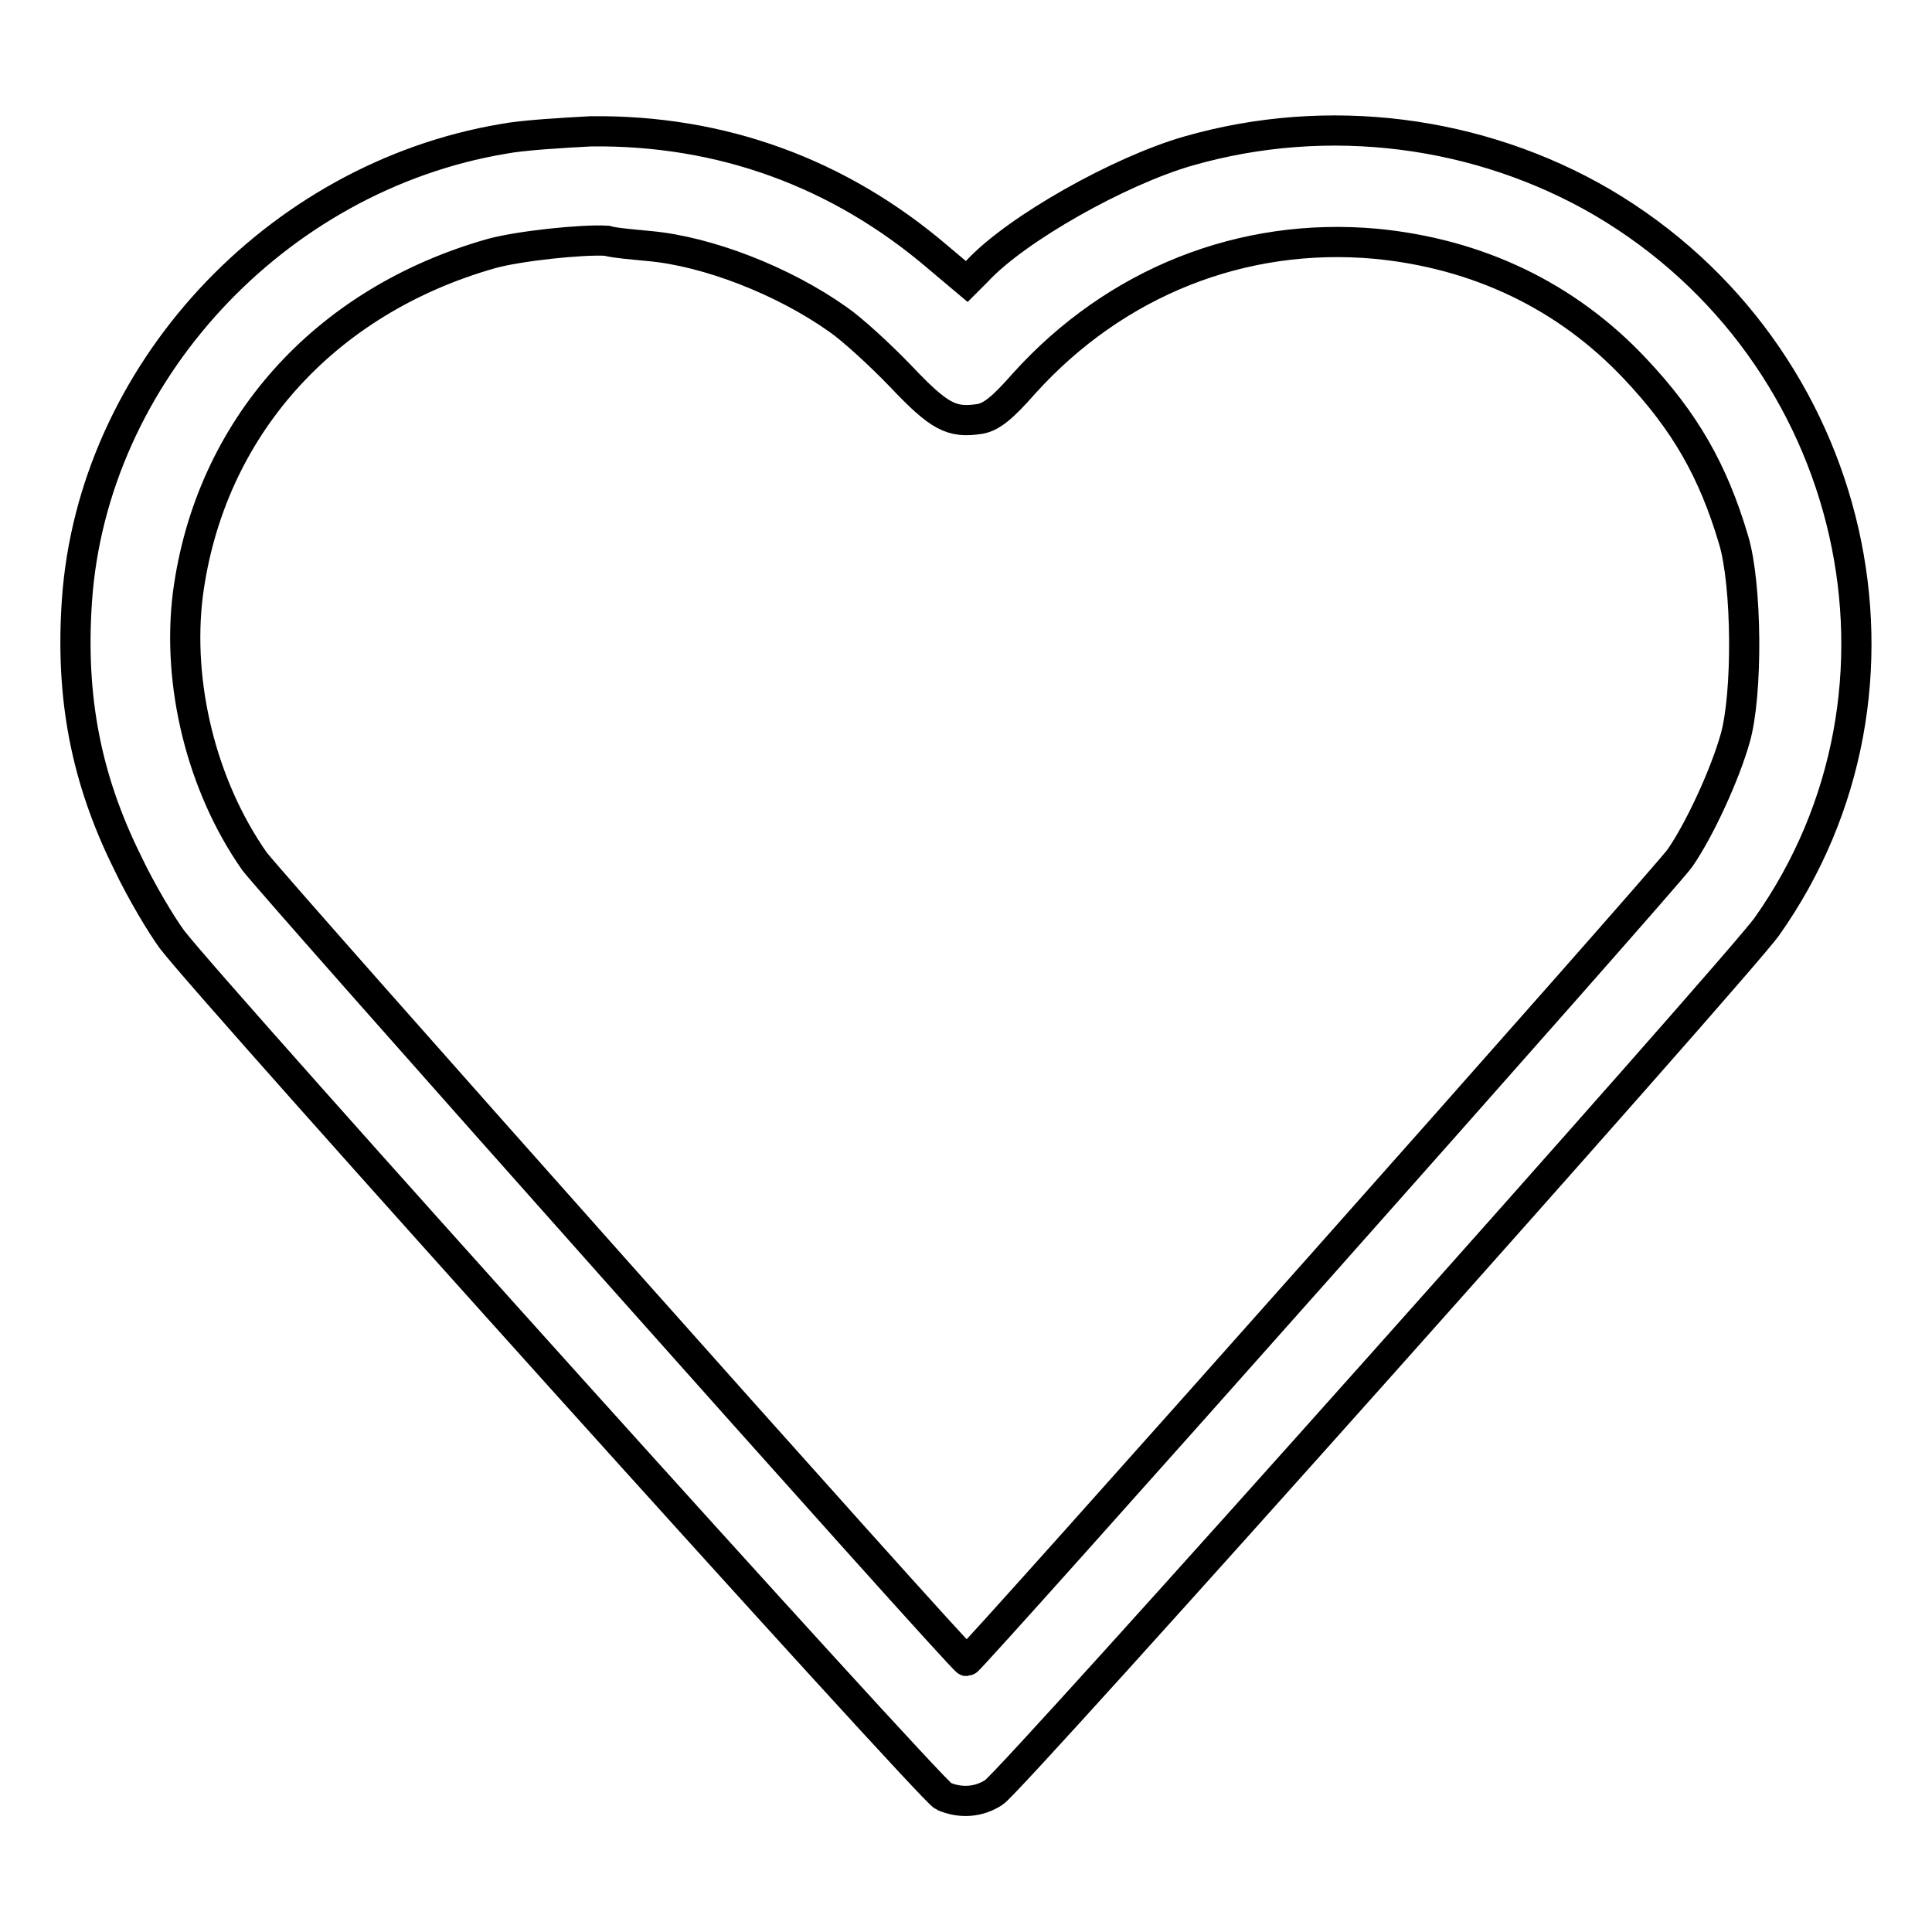 <?xml version="1.0" encoding="utf-8"?>
<!-- Svg Vector Icons : http://www.onlinewebfonts.com/icon -->
<!DOCTYPE svg PUBLIC "-//W3C//DTD SVG 1.1//EN" "http://www.w3.org/Graphics/SVG/1.1/DTD/svg11.dtd">
<svg version="1.1" xmlns="http://www.w3.org/2000/svg" xmlns:xlink="http://www.w3.org/1999/xlink" x="0px" y="0px" viewBox="0 0 256 256" enable-background="new 0 0 256 256" xml:space="preserve">
<g><g><g><path stroke-width="4" fill-opacity="0" stroke="#000000"  d="M66.7,18.4c-30.3,5.1-54.4,31.2-56.5,61.1c-0.9,12.9,1.2,23.7,6.7,34.8c1.8,3.8,4.5,8.3,5.9,10.2C28.4,131.8,123.4,237.3,125,238c2.3,1,4.7,0.8,6.7-0.5c2.2-1.3,98.7-109.5,102.4-114.7c22.3-31.5,12.2-76-21.8-96c-16.3-9.5-36.3-12.1-54.8-6.8c-9.1,2.6-22.8,10.3-28,15.9l-1.4,1.4l-3.8-3.2c-13.1-11.2-28.7-16.9-46-16.7C74.6,17.6,69.3,17.9,66.7,18.4z M86,32.6c7.8,0.7,17.8,4.6,25,9.7c1.9,1.3,5.6,4.7,8.3,7.5c5.2,5.5,6.8,6.3,10.6,5.7c1.5-0.3,2.9-1.4,5.8-4.7c12.1-13.4,28.9-20.1,46.6-18.5c13.5,1.3,25.3,6.9,34.4,16.6c6.6,7,10.3,13.5,13,22.6c1.8,5.9,1.9,20.6,0.2,26.4c-1.3,4.6-4.6,11.9-7.3,15.8c-1.7,2.5-94,106.4-94.5,106.4c-0.6,0-92.3-103.1-94.4-106c-7-10-10.3-23.5-8.8-35.4c2.9-21.9,18-38.8,40.2-45.1c3.6-1,12-1.9,15.3-1.7C81.4,32.2,84,32.4,86,32.6z"/></g></g></g>
</svg>